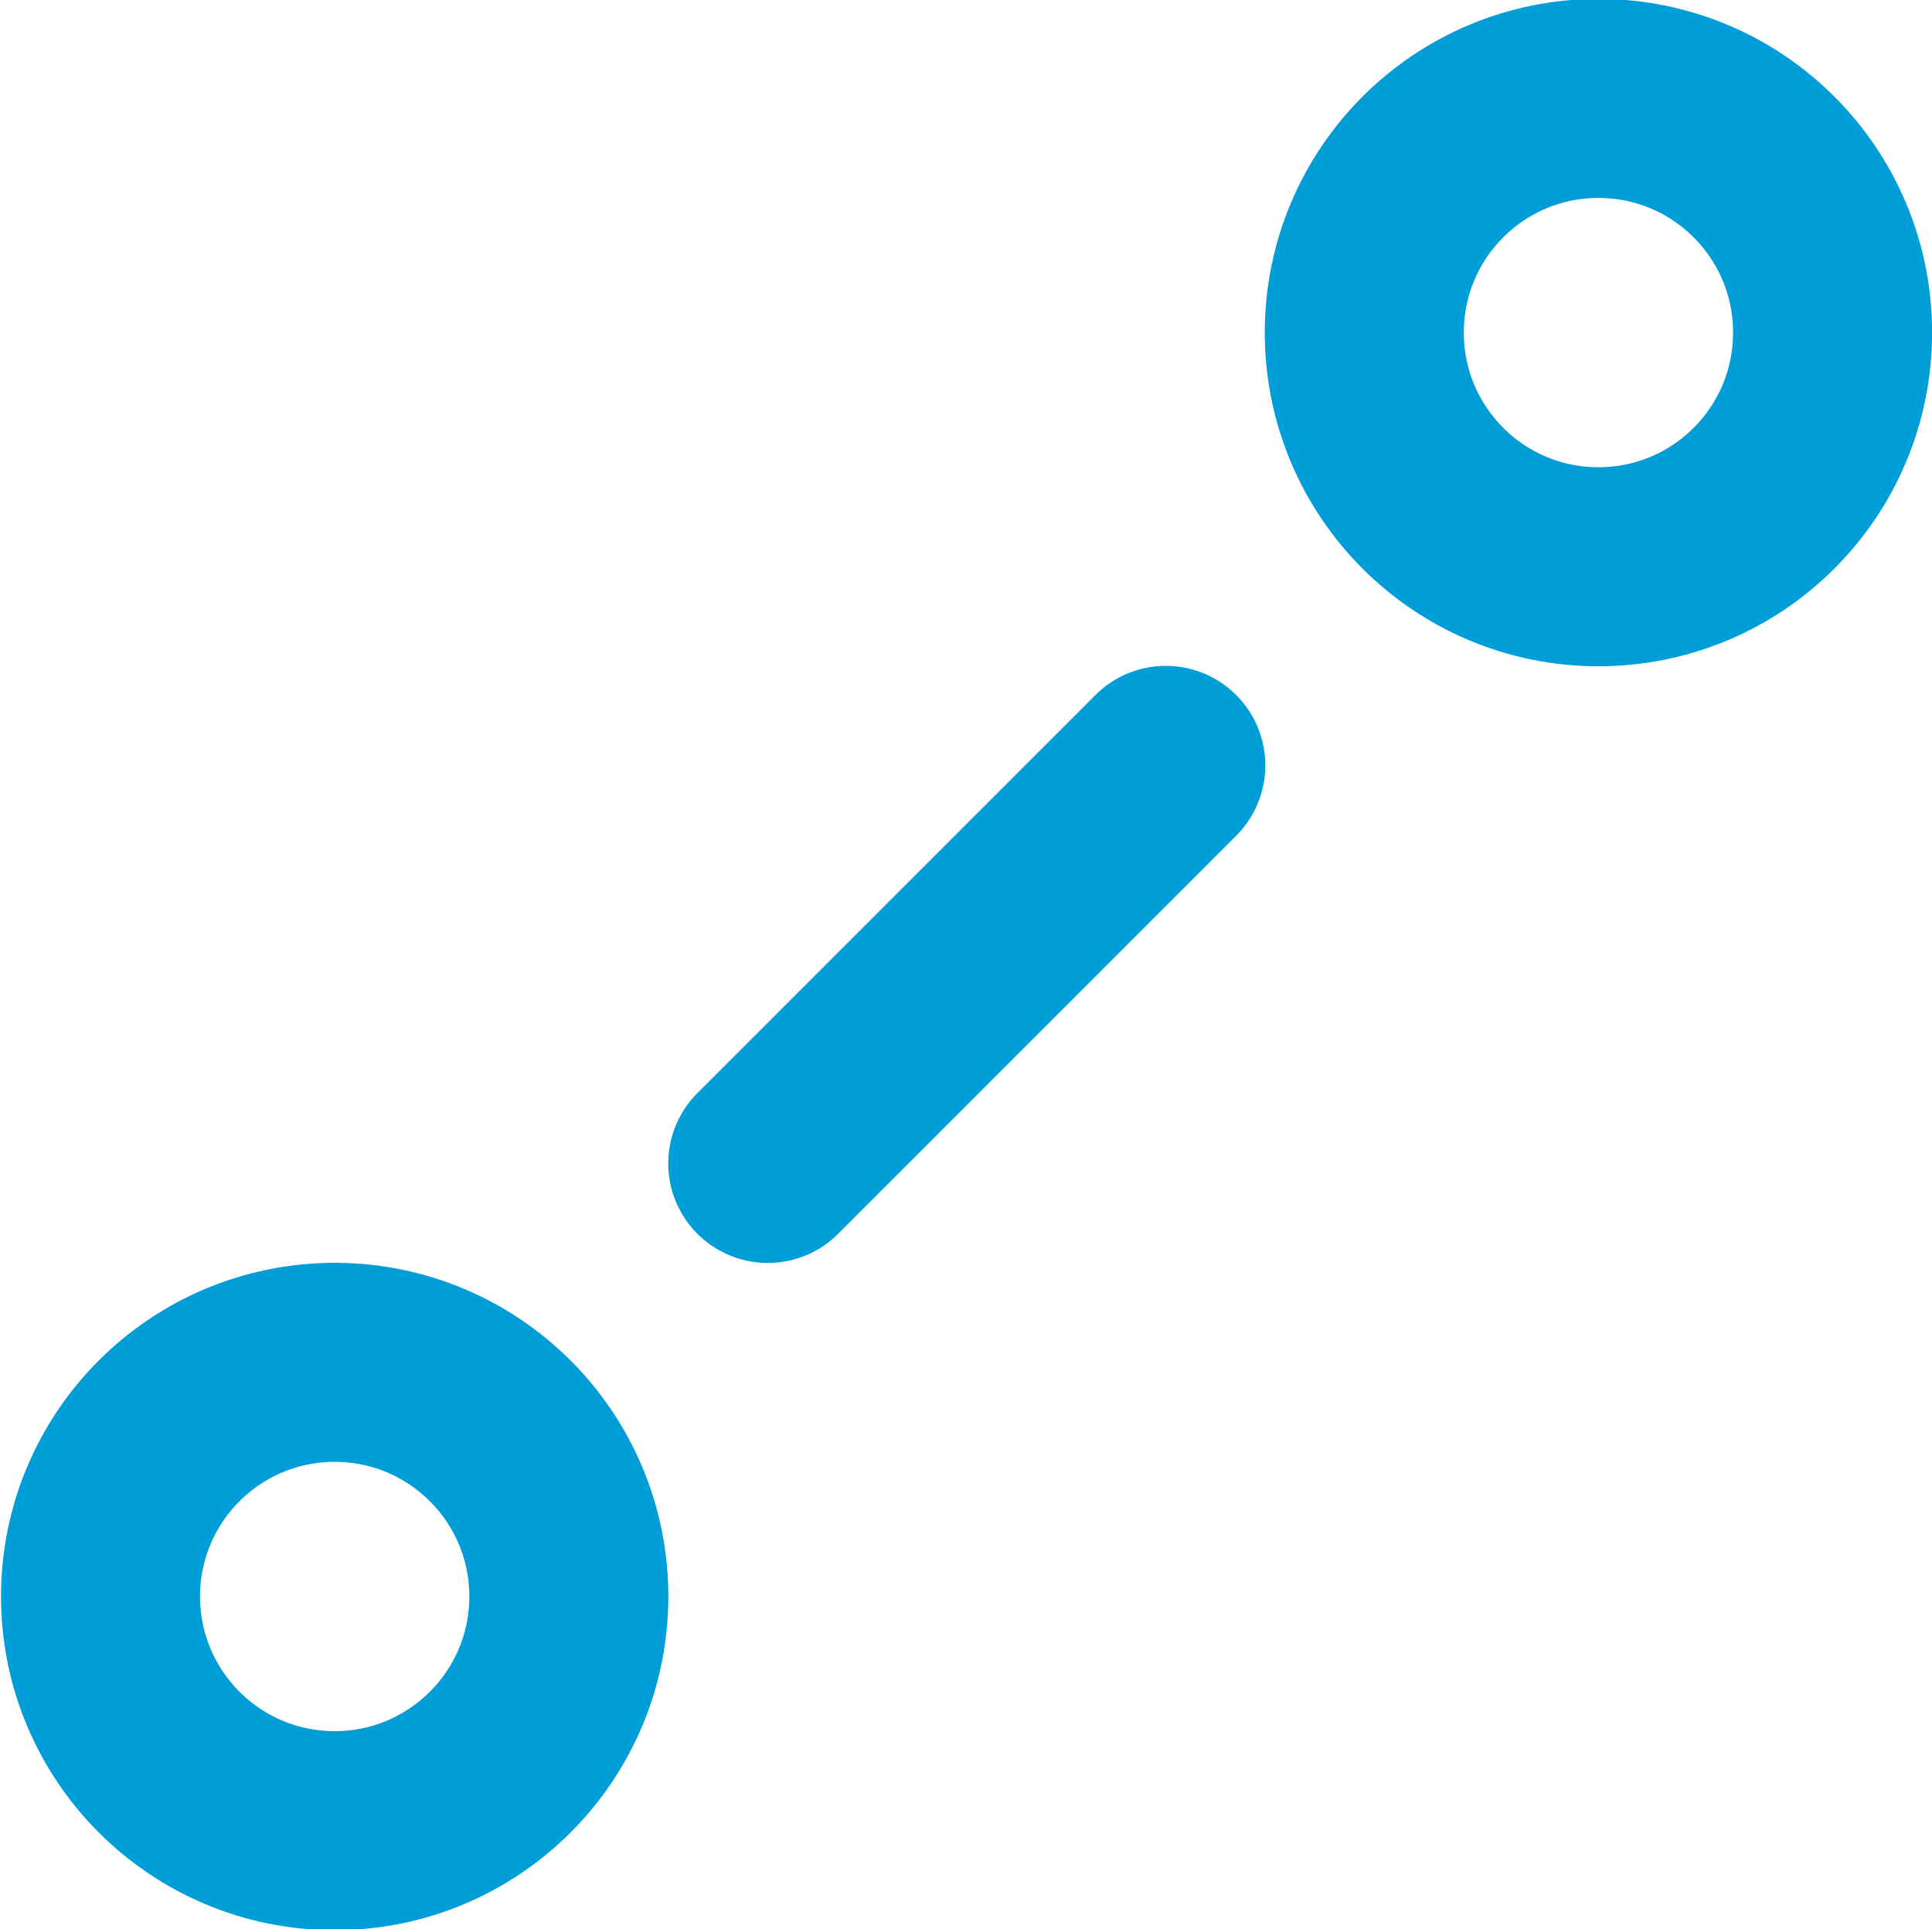 <?xml version="1.0" encoding="UTF-8" standalone="no"?>
<!-- Created with Inkscape (http://www.inkscape.org/) -->
<svg xmlns:rdf="http://www.w3.org/1999/02/22-rdf-syntax-ns#" xmlns="http://www.w3.org/2000/svg" height="19.946" width="19.978" version="1.1" xmlns:cc="http://creativecommons.org/ns#" xmlns:dc="http://purl.org/dc/elements/1.1/">

 <g transform="translate(-499.283,-623.096)">
  <g transform="matrix(1.029,0,0,-1.029,518.233,626.535)">
   <path style="stroke-linejoin:round;stroke:#009ed9;stroke-linecap:round;stroke-miterlimit:10;stroke-dasharray:none;stroke-width:2;fill:none;" d="m0,0c0-1.3-1.053-2.353-2.353-2.353s-2.353,1.053-2.353,2.353,1.053,2.353,2.353,2.353,2.353-1.053,2.353-2.353z"/>
  </g>
  <g transform="matrix(1.029,0,0,-1.029,505.165,639.604)">
   <path style="stroke-linejoin:round;stroke:#009ed9;stroke-linecap:round;stroke-miterlimit:10;stroke-dasharray:none;stroke-width:2;fill:none;" d="m0,0c0-1.299-1.053-2.353-2.353-2.353s-2.353,1.054-2.353,2.353c0,1.3,1.053,2.353,2.353,2.353s2.353-1.053,2.353-2.353z"/>
  </g>
  <g transform="matrix(1.029,0,0,-1.029,507.222,635.126)">
   <path style="stroke-linejoin:round;stroke:#009ed9;stroke-linecap:round;stroke-miterlimit:10;stroke-dasharray:none;stroke-width:2;fill:none;" d="M0,0,4,4"/>
  </g>
 </g>
</svg>
